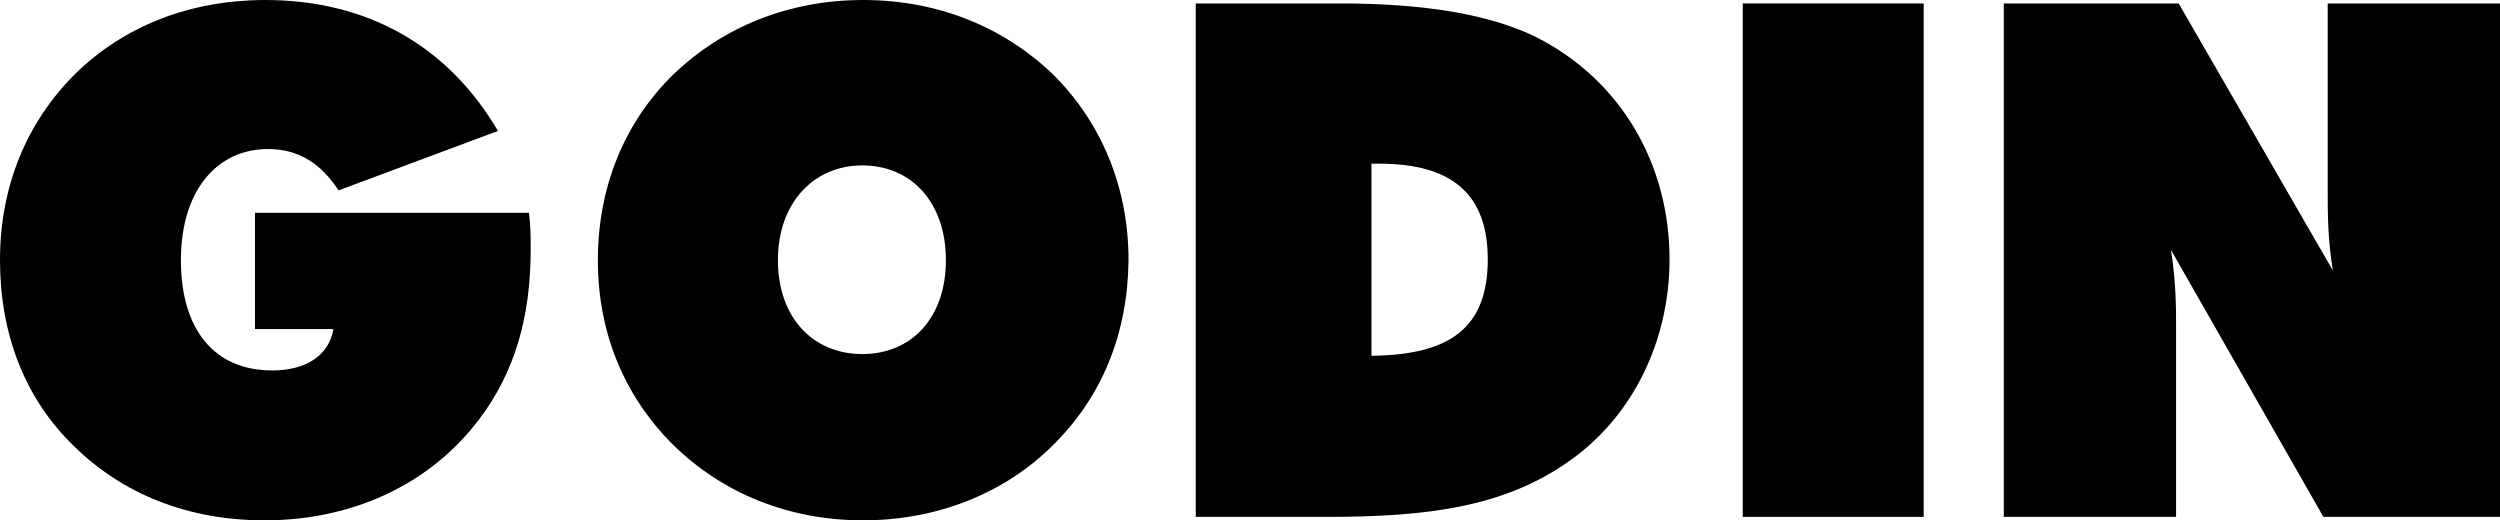 <svg enable-background="new 0 0 290.2 60.4" viewBox="0 0 290.2 60.4" xmlns="http://www.w3.org/2000/svg"><path d="m29.6 38.3v-13.6h31.8c.2 1.5.2 2.9.2 4.3 0 7.9-1.9 14.3-6 19.7-5.6 7.4-14.5 11.7-24.9 11.7-8.8 0-16.4-3-22.1-8.6-5.7-5.5-8.6-13-8.6-21.6s3.1-16 8.7-21.6c5.7-5.6 13.4-8.6 22.1-8.6 11.8 0 21.2 5.3 27 15.2l-18.5 6.9c-2.1-3.2-4.7-4.8-8.2-4.8-5.9 0-10.1 4.8-10.1 12.9s3.9 12.8 10.6 12.8c4 0 6.6-1.8 7.1-4.8h-9.1z"/><path d="m122.2 51.7c-5.6 5.6-13.5 8.7-22 8.7-8.6 0-16.3-3.1-22.1-8.8-5.6-5.6-8.7-12.9-8.7-21.4s3.1-16 8.7-21.5c5.8-5.6 13.5-8.7 22.1-8.7s16.3 3.1 22.1 8.7c5.6 5.6 8.7 13.1 8.7 21.5-.1 8.6-3.1 15.9-8.8 21.5zm-12.4-21.5c0-6.7-4-11-9.7-11-5.6 0-9.8 4.3-9.8 11s4.1 10.9 9.8 10.9 9.7-4.2 9.7-10.9z"/><path d="m138.7.4h16.8c10 0 17.5 1.3 22.8 3.9 9.9 5 15.5 14.8 15.5 25.8 0 9.5-4.3 18.4-11.9 23.6-7.5 5.2-16.4 6.3-27.9 6.3h-15.2v-59.6zm34 29.7c0-7.6-4.2-11.1-12.6-11.1-.3 0-.6 0-.9 0v22.3c9.2-.1 13.5-3.3 13.5-11.2z"/><path d="m202.3.4h21v59.6h-21z"/><path d="m232.6.4h20.3l17.9 31c-.6-3.6-.6-6.7-.6-9.2 0-.6 0-1.1 0-1.6v-20.2h20v59.6h-20.5l-17.7-31c.6 3.7.6 6.8.6 9.1v21.9h-20z"/></svg>